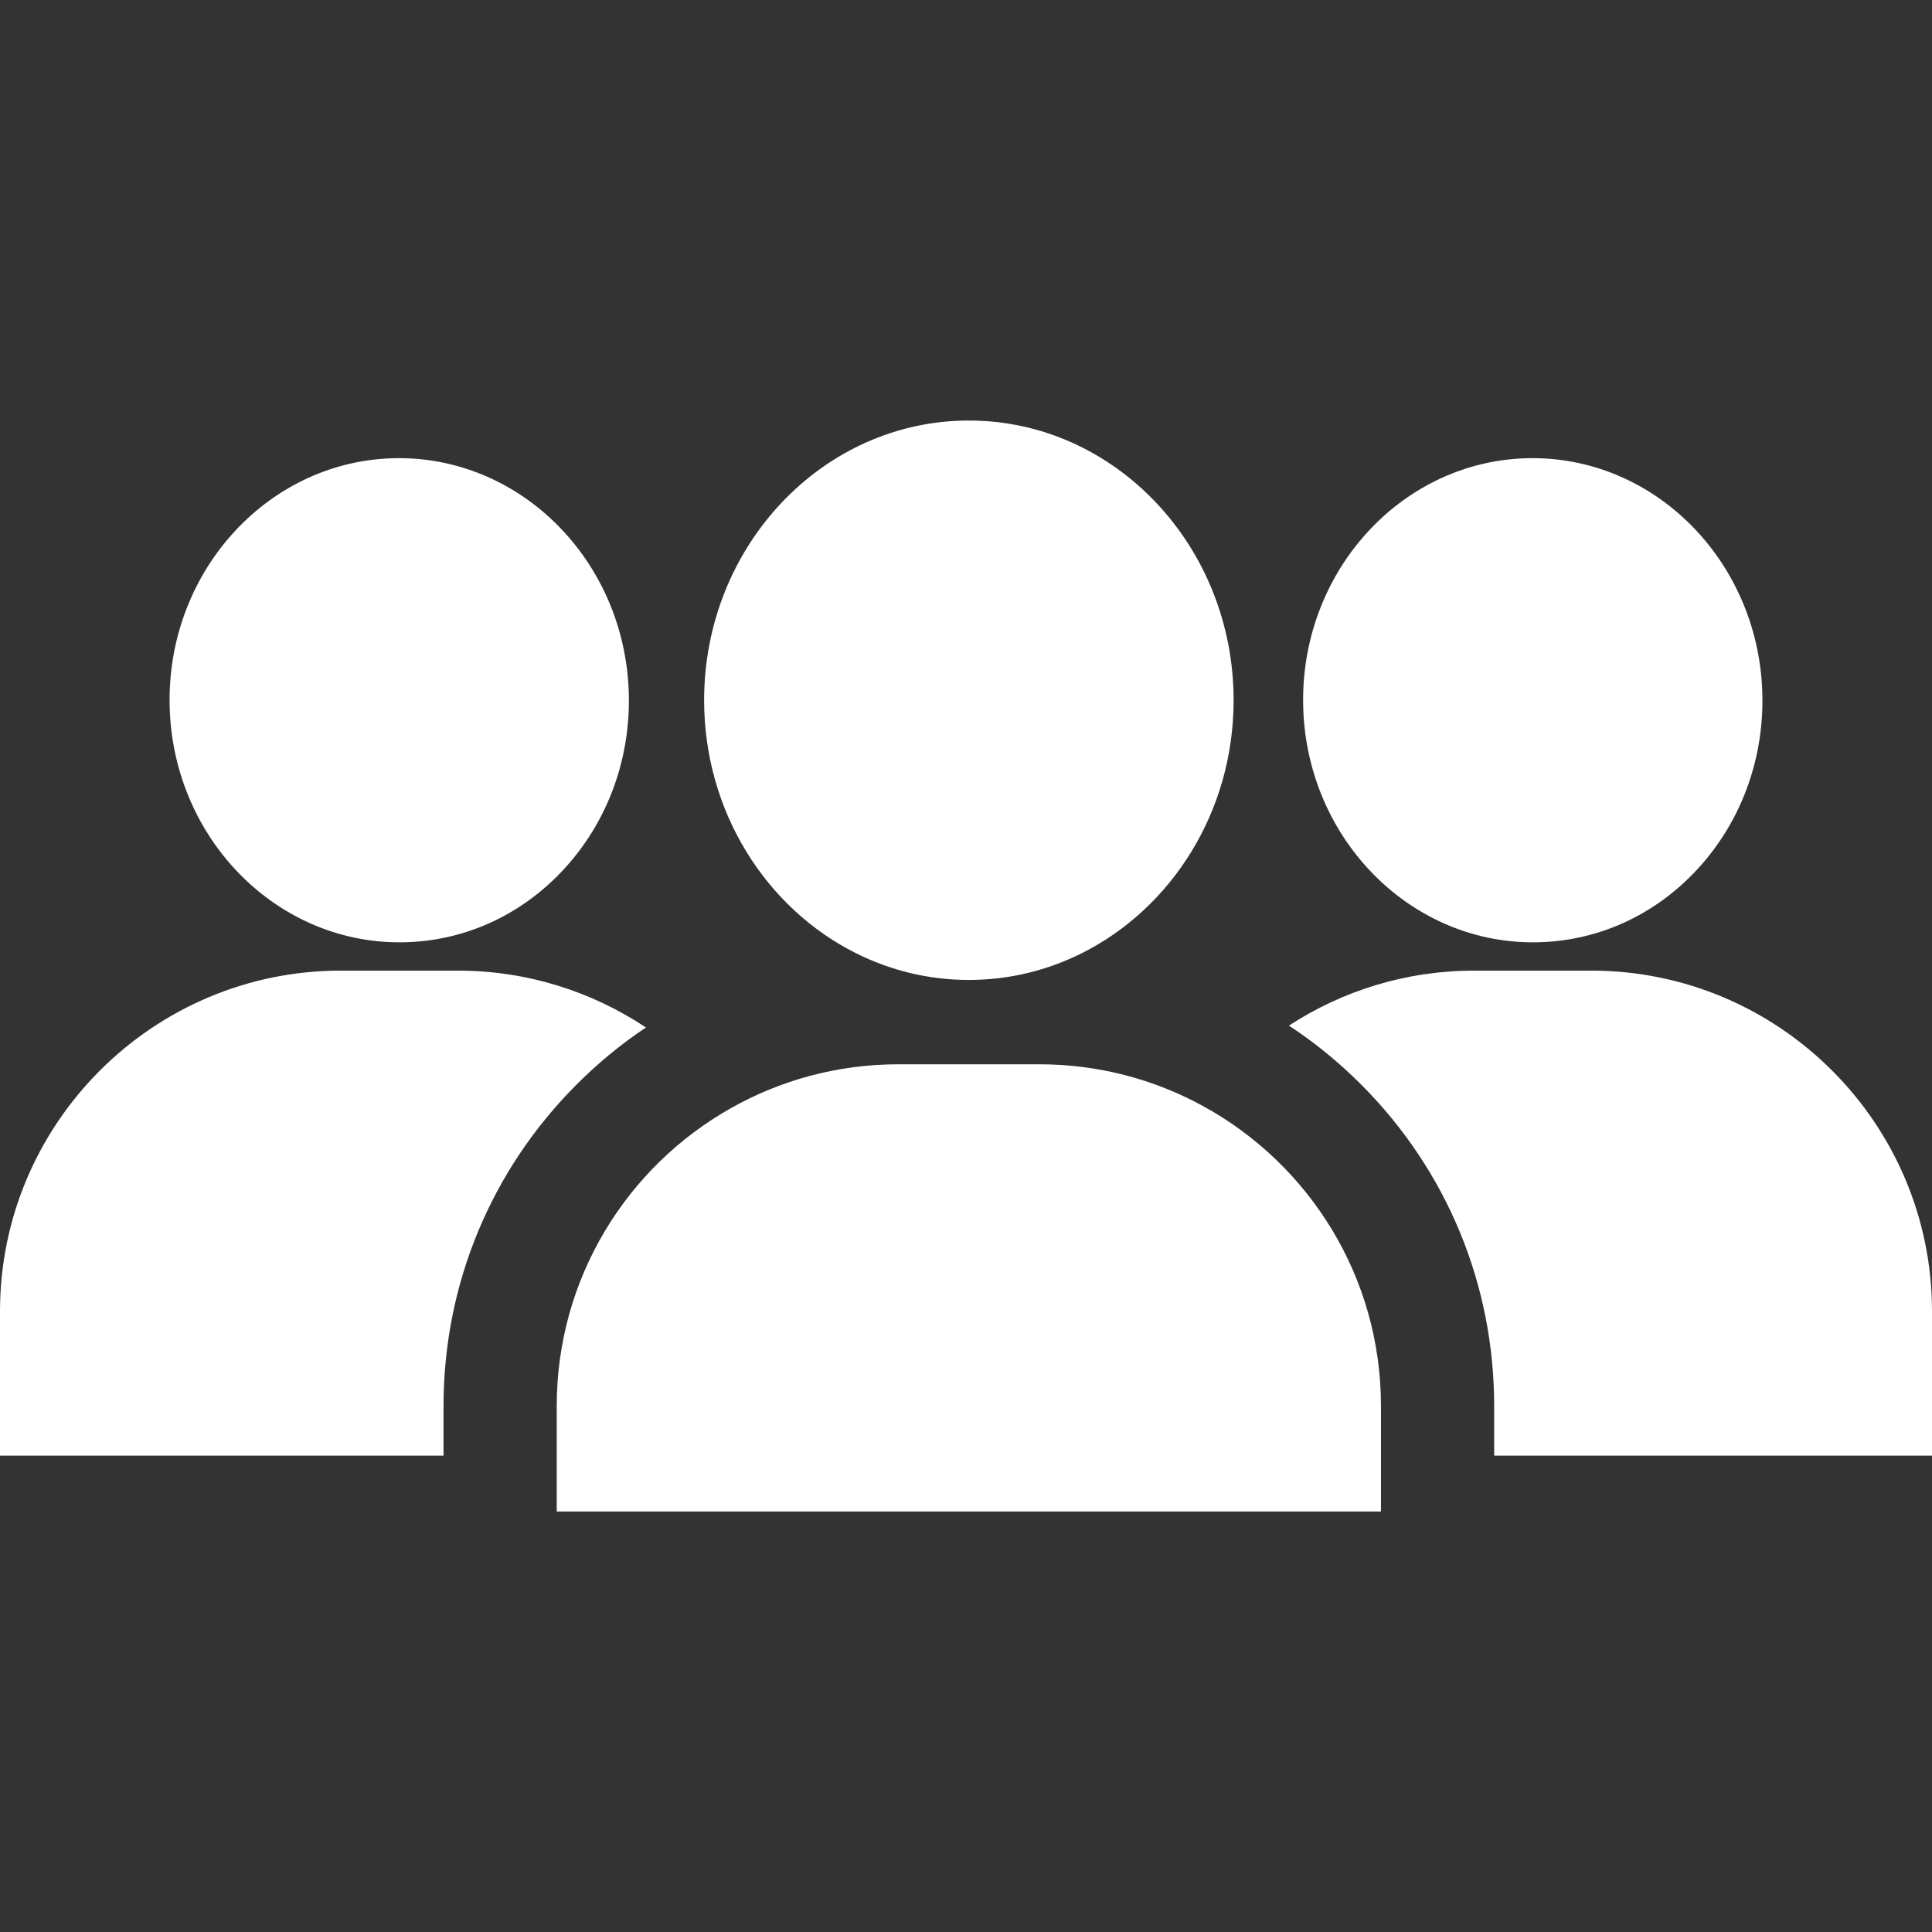 <?xml version="1.0" encoding="UTF-8"?> <svg xmlns="http://www.w3.org/2000/svg" width="512" height="512" viewBox="0 0 512 512" fill="none"><rect x="0" y="0" width="512" height="512" fill="#333333" stroke="none"/> <path d="M318.72 293.065C305.85 286.035 291.09 282.045 275.4 282.045H238.11C221.98 282.045 206.84 286.265 193.73 293.655C166.16 309.175 147.54 338.725 147.54 372.615V400.555H365.97V372.615C365.97 338.285 346.87 308.425 318.72 293.065ZM421.7 257.225H390.7C372.6 257.225 355.73 262.575 341.58 271.795C348.38 276.255 354.77 281.465 360.66 287.355C383.43 310.125 395.97 340.405 395.97 372.615V385.755H512V347.525C512 297.735 471.49 257.225 421.7 257.225ZM121.3 257.225H90.3C40.51 257.225 0 297.735 0 347.525V385.755H117.54V372.615C117.54 340.405 130.09 310.125 152.86 287.355C158.53 281.685 164.66 276.645 171.18 272.295C156.88 262.775 139.73 257.225 121.3 257.225ZM406.153 121.416C405.994 121.416 405.829 121.417 405.669 121.419C372.111 121.696 345.047 150.701 345.339 186.074C345.63 221.279 372.904 249.726 406.245 249.726C406.405 249.726 406.569 249.725 406.729 249.723C423.184 249.587 438.539 242.655 449.967 230.202C461.129 218.038 467.199 202.01 467.06 185.068C466.769 149.863 439.495 121.416 406.153 121.416ZM105.754 121.416C105.595 121.416 105.43 121.417 105.27 121.419C71.712 121.696 44.648 150.701 44.94 186.074C45.23 221.279 72.505 249.726 105.846 249.726C106.006 249.726 106.17 249.725 106.33 249.723C122.784 249.587 138.14 242.655 149.568 230.202C160.731 218.038 166.801 202.01 166.661 185.068C166.37 149.863 139.096 121.416 105.754 121.416ZM256.76 111.445C218.07 111.445 186.6 144.695 186.6 185.575C186.6 215.115 203.04 240.675 226.77 252.575C235.87 257.145 246.04 259.695 256.76 259.695C267.48 259.695 277.65 257.145 286.75 252.575C310.48 240.675 326.92 215.115 326.92 185.575C326.92 144.695 295.45 111.445 256.76 111.445Z" fill="white"></path> </svg> 